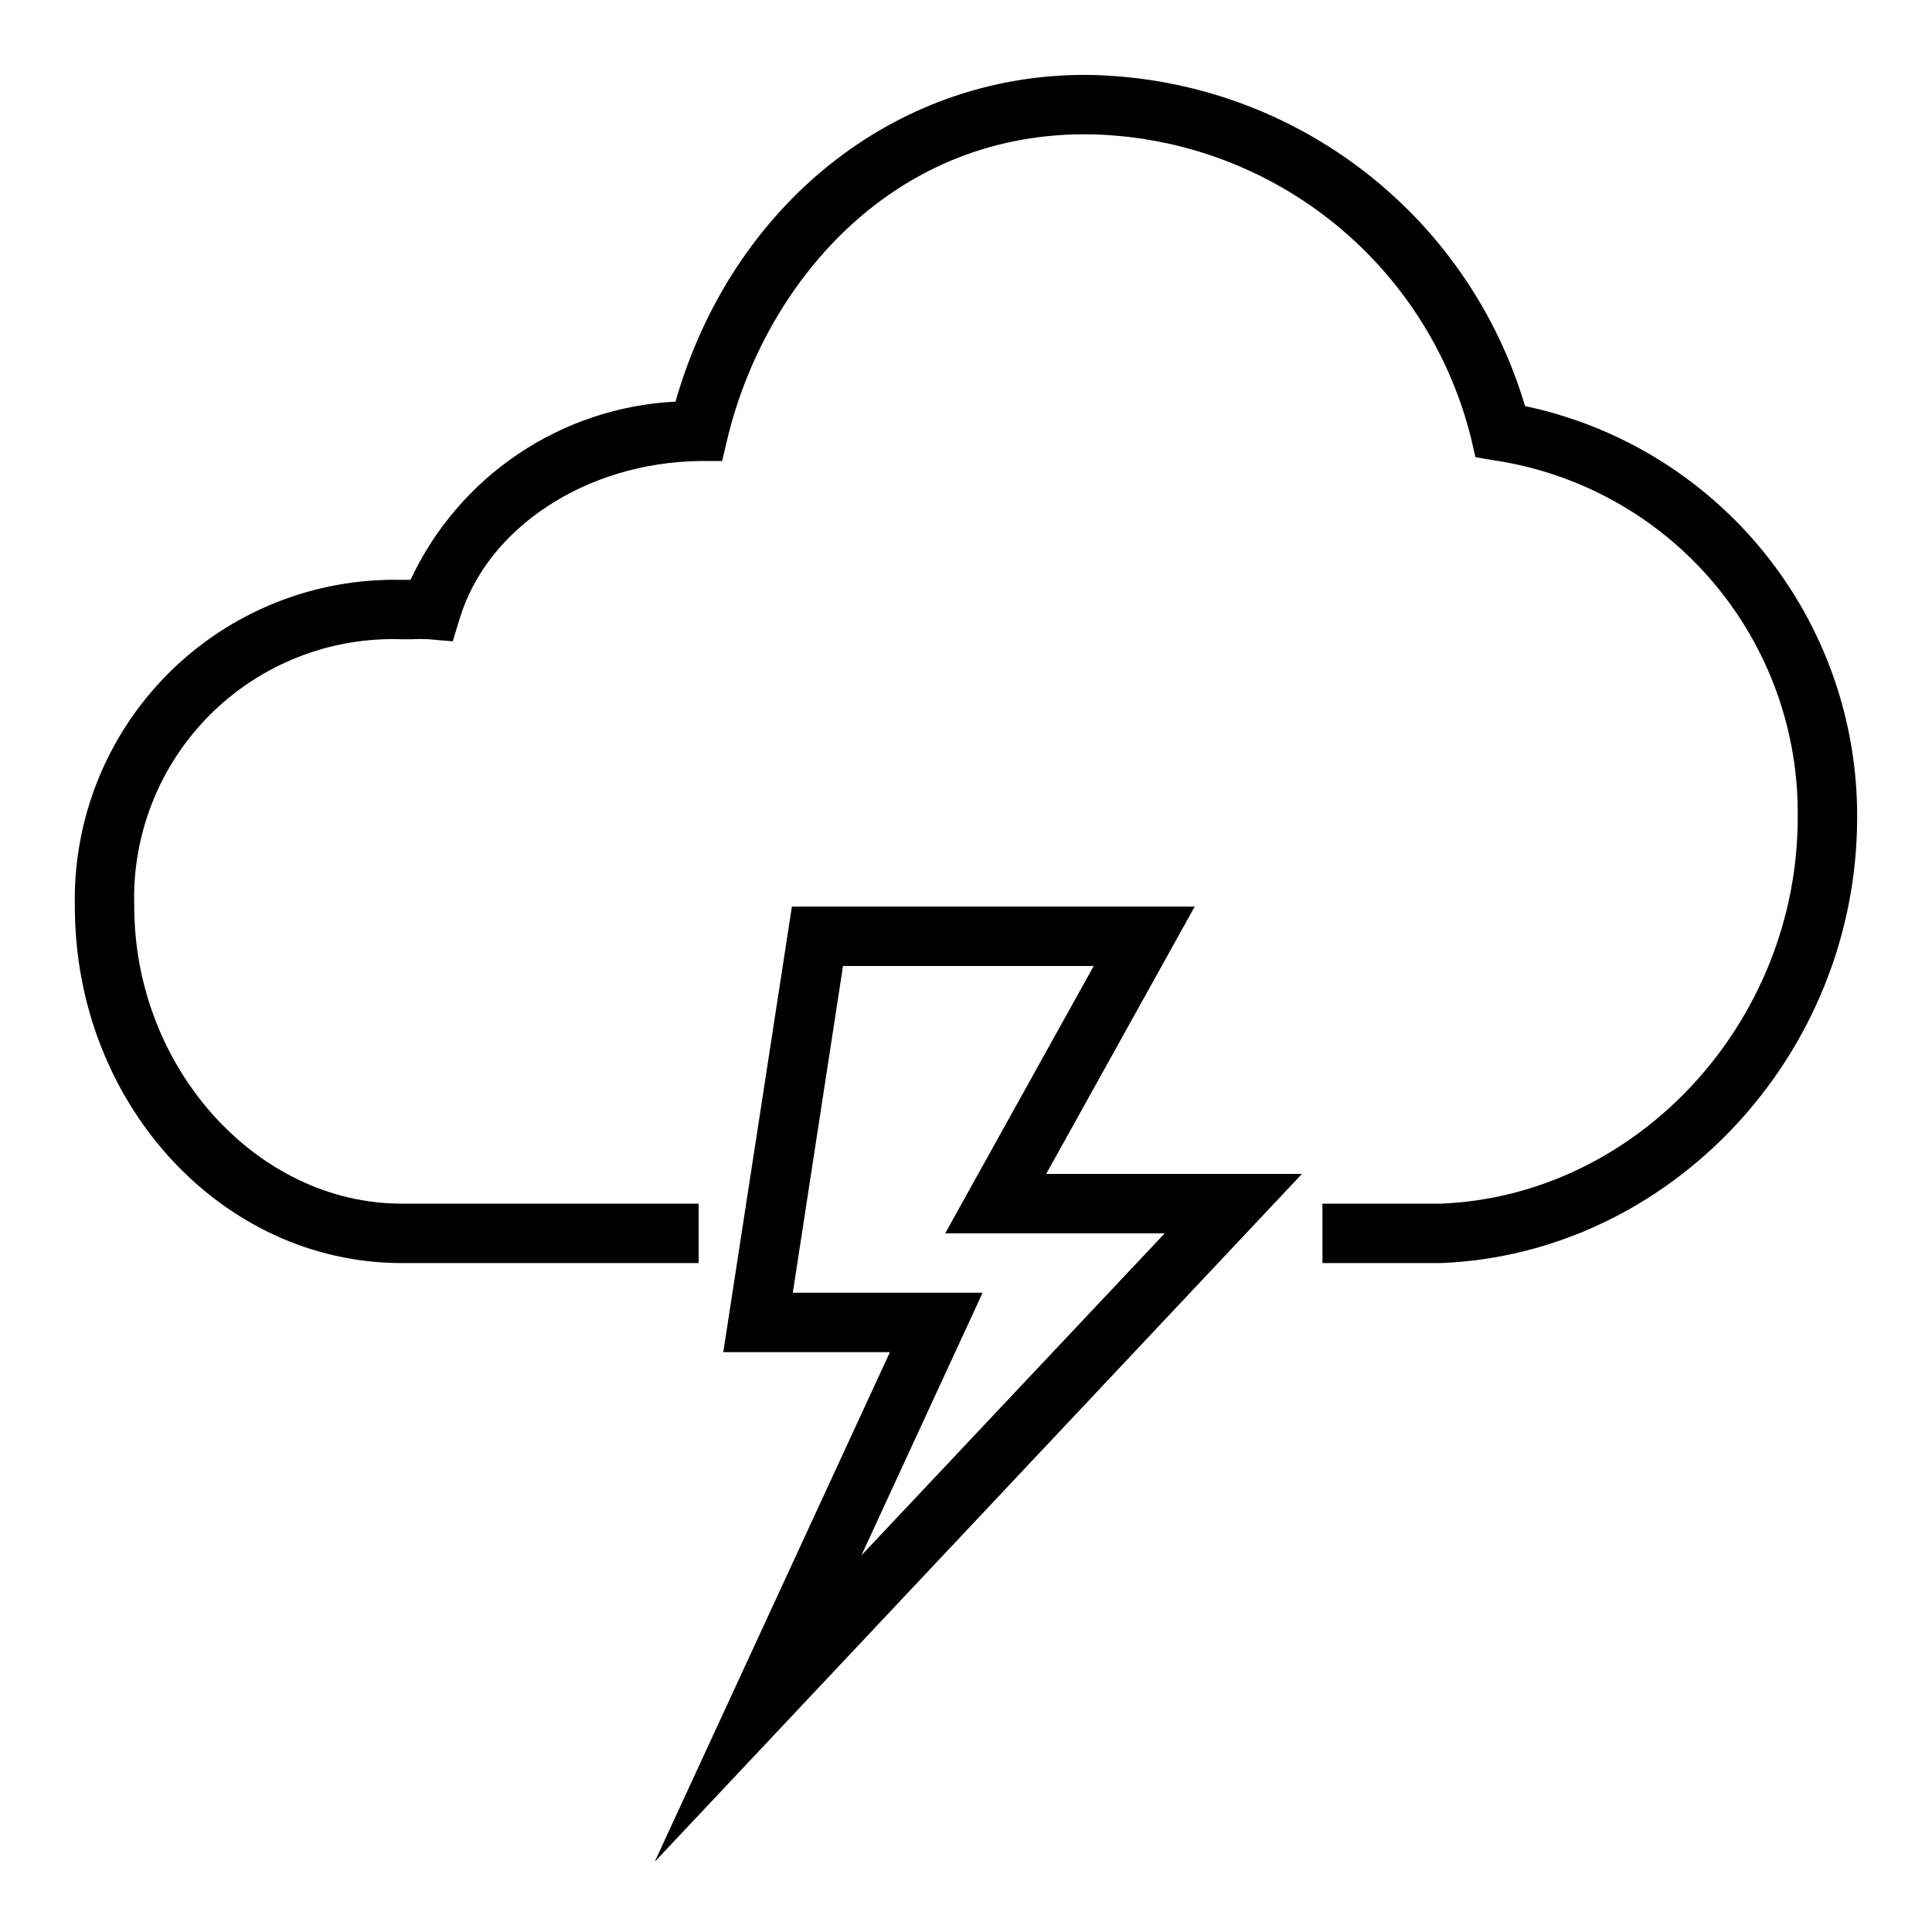 <?xml version="1.0" encoding="UTF-8"?>
<!-- The Best Svg Icon site in the world: iconSvg.co, Visit us! https://iconsvg.co -->
<svg fill="#000000" width="800px" height="800px" version="1.1" viewBox="144 144 512 512" xmlns="http://www.w3.org/2000/svg">
 <g>
  <path d="m489.03 455.1h-67.777l39.359-70.848h-106.75l-18.184 118.08h44.16l-62.344 135.08zm-134.93 31.488 13.305-86.594 66.438 0.004-39.359 70.848h58.176l-80.375 85.332 32.117-69.59z"/>
  <path d="m250.43 478.72h78.719v-15.742h-78.719c-38.414 0-70.848-36.055-70.848-78.719v-0.004c-0.645-18.98 6.613-37.375 20.043-50.805 13.43-13.43 31.824-20.688 50.805-20.043h2.754c1.469-0.082 2.941-0.082 4.41 0l6.375 0.551 1.891-6.141c7.32-24.008 33.457-41.172 63.449-41.645h6.062l1.418-5.984c9.68-40.145 42.664-80.605 94.699-80.605 23.57 0.141 46.422 8.121 64.953 22.691 18.527 14.566 31.68 34.891 37.383 57.762l1.18 5.117 5.117 0.867v-0.004c22.551 3.422 43.105 14.887 57.863 32.277s22.727 39.539 22.43 62.344c0 54.316-42.508 100.21-94.465 102.34l-31.488 0.004v15.742h31.488c60.613-2.441 110.21-55.105 110.21-118.08h0.004c0.113-25.523-8.578-50.309-24.609-70.168-16.035-19.863-38.426-33.586-63.402-38.859-7.473-25.199-22.844-47.332-43.848-63.133-21.004-15.805-46.531-24.441-72.812-24.641-50.617 0-93.602 34.641-108.48 86.594-14.895 0.746-29.301 5.539-41.672 13.863-12.371 8.32-22.242 19.859-28.547 33.371h-2.363c-23.121-0.523-45.449 8.434-61.805 24.785-16.352 16.355-25.309 38.684-24.789 61.805 0 52.113 38.812 94.465 86.594 94.465z"/>
 </g>
</svg>